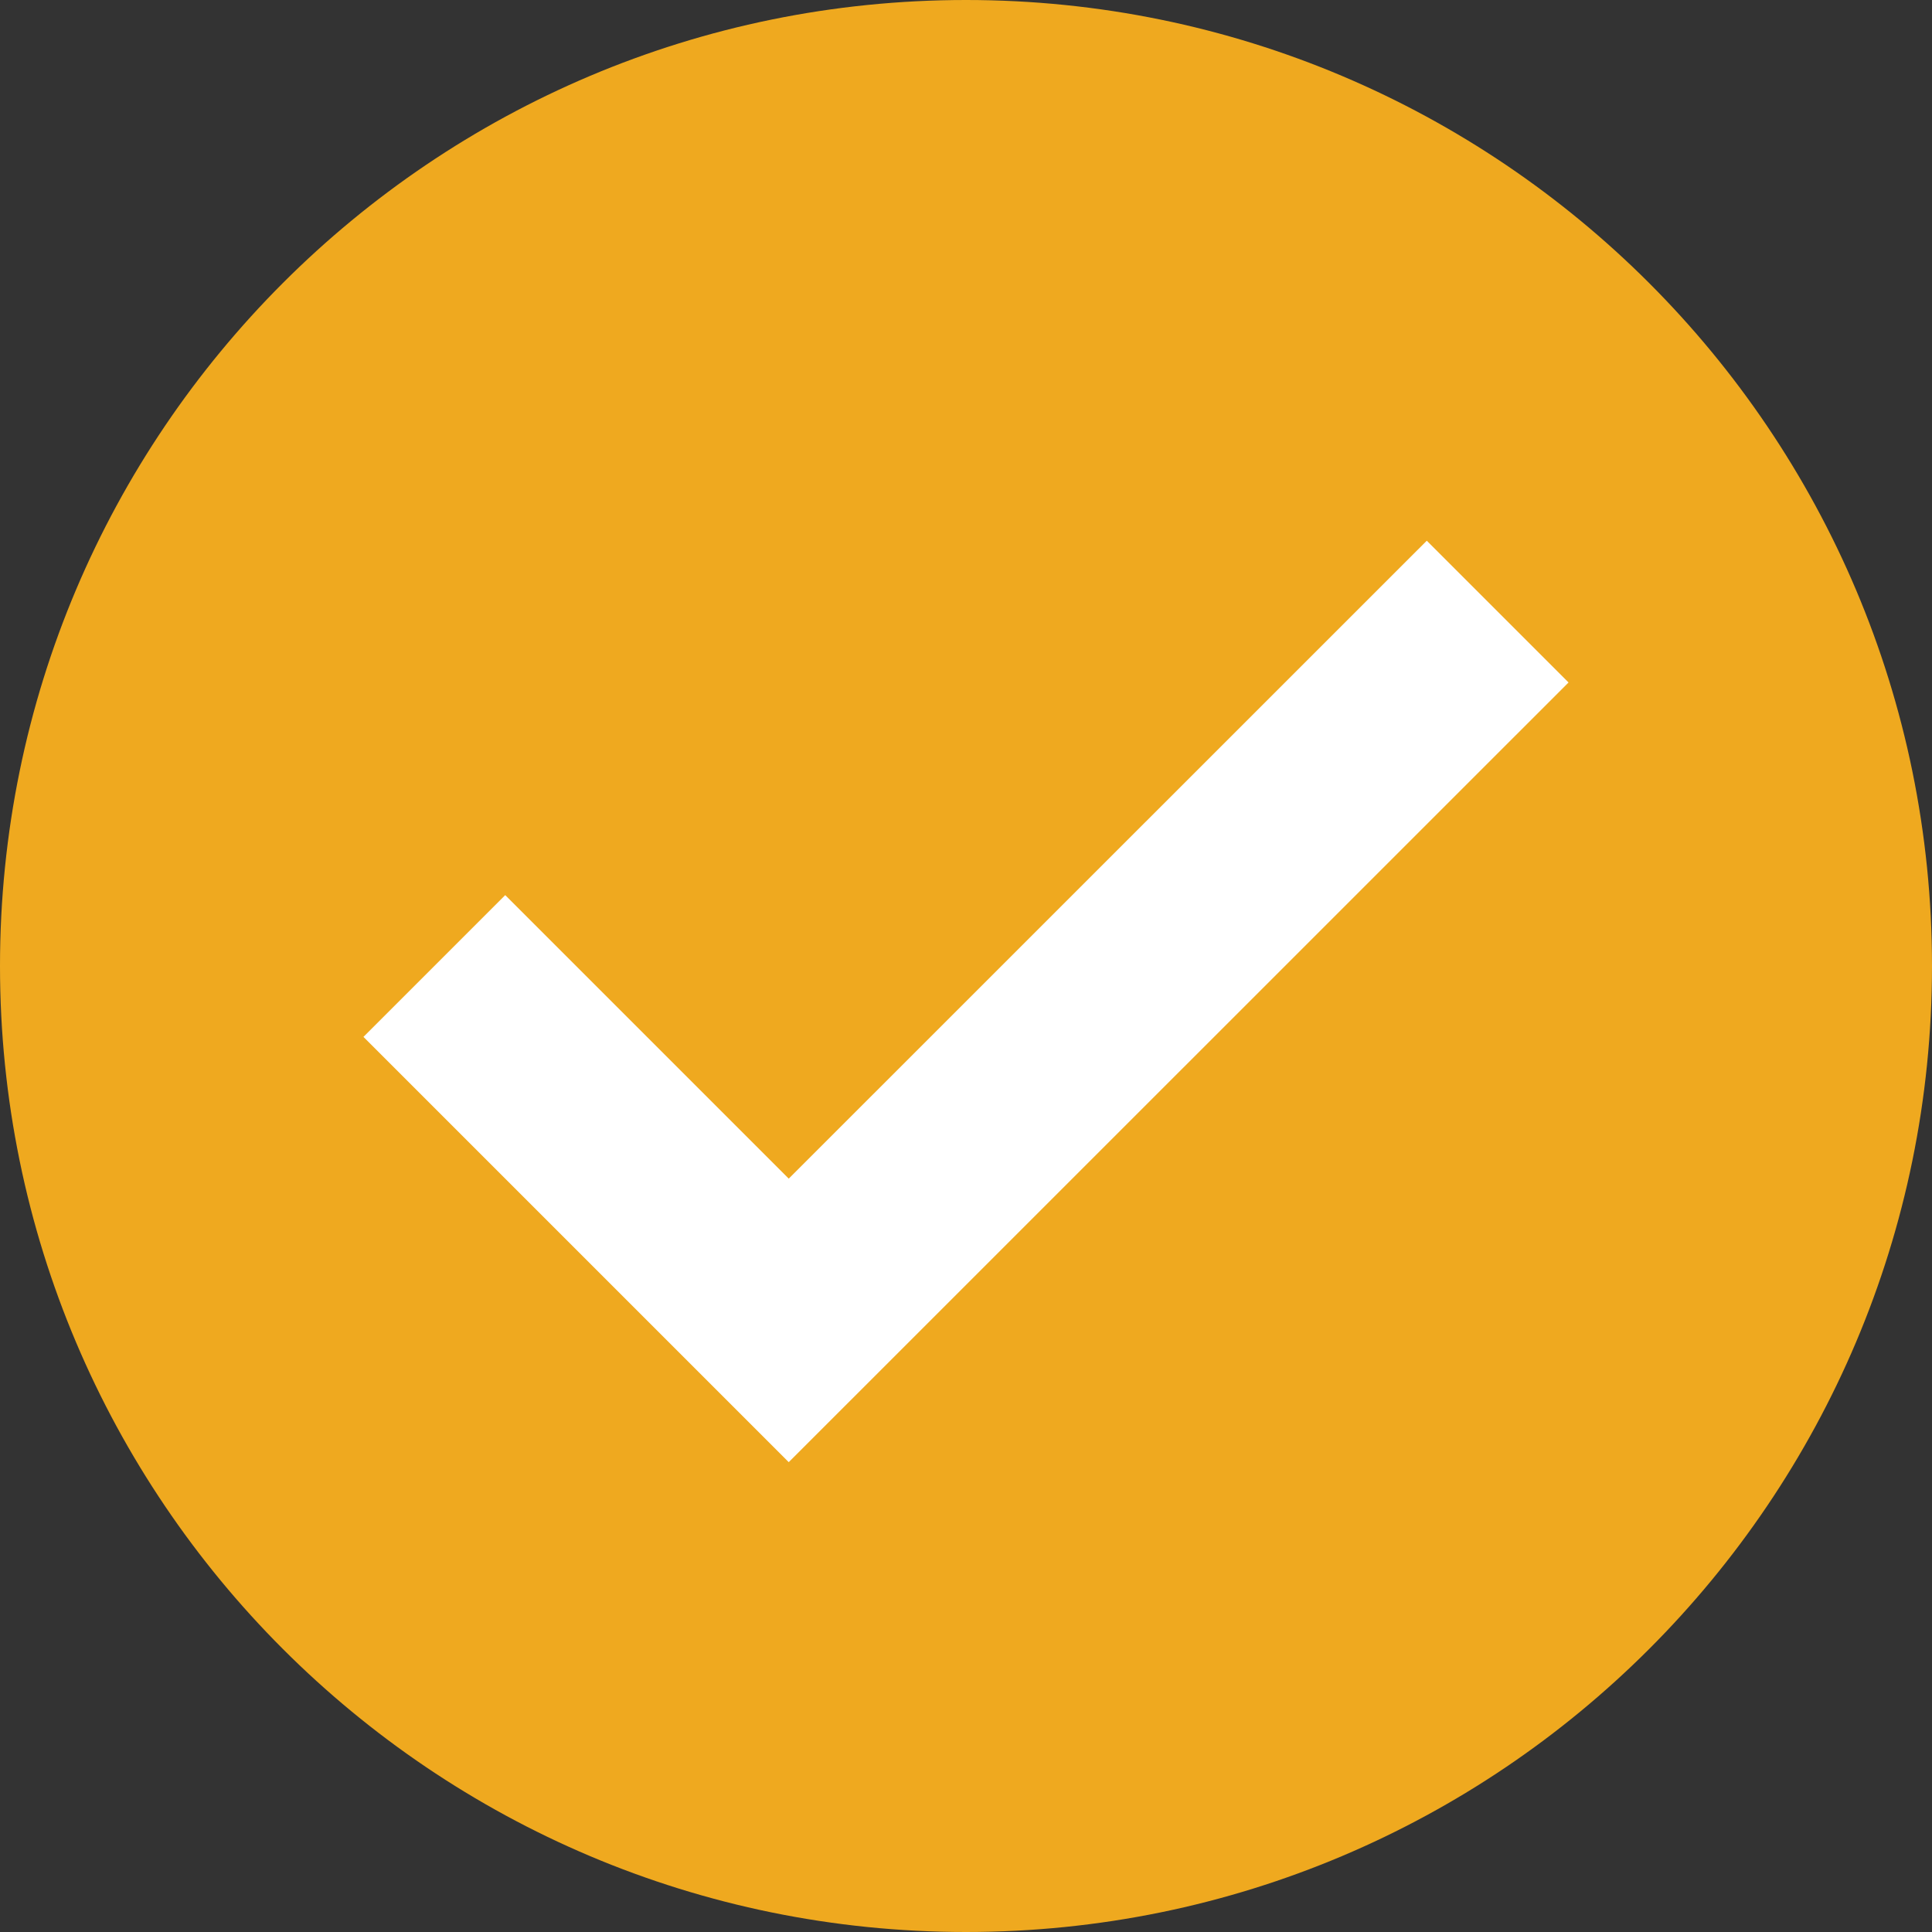 <?xml version="1.0" encoding="UTF-8"?>
<svg width="16px" height="16px" viewBox="0 0 16 16" version="1.1" xmlns="http://www.w3.org/2000/svg" xmlns:xlink="http://www.w3.org/1999/xlink">
    <rect x="0" y="0" width="16" height="16" fill="#333333" stroke="none"/>
    <!-- Generator: Sketch 61 (89581) - https://sketch.com -->
    <title>ic_check_tik</title>
    <desc>Created with Sketch.</desc>
    <g id="Assets" stroke="none" stroke-width="1" fill="none" fill-rule="evenodd">
        <g id="Artboard" transform="translate(-768, -128)" fill-rule="nonzero">
            <g id="ic_check_tik" transform="translate(768, 128)">
                <path d="M8,-5.32907052e-15 C3.582,-5.32907052e-15 -5.32907052e-15,3.582 -5.32907052e-15,8 C-5.32907052e-15,12.418 3.582,16 8,16 C12.419,16 16,12.418 16,8 C16,3.582 12.418,-5.32907052e-15 8,-5.32907052e-15 Z" id="Path" fill="#EFA91F"></path>
                <polygon id="Path" fill="#FFFFFF" points="6.532 12.109 3.01 8.587 4.184 7.413 6.532 9.761 11.816 4.478 12.99 5.652"></polygon>
            </g>
        </g>
    </g>
</svg>